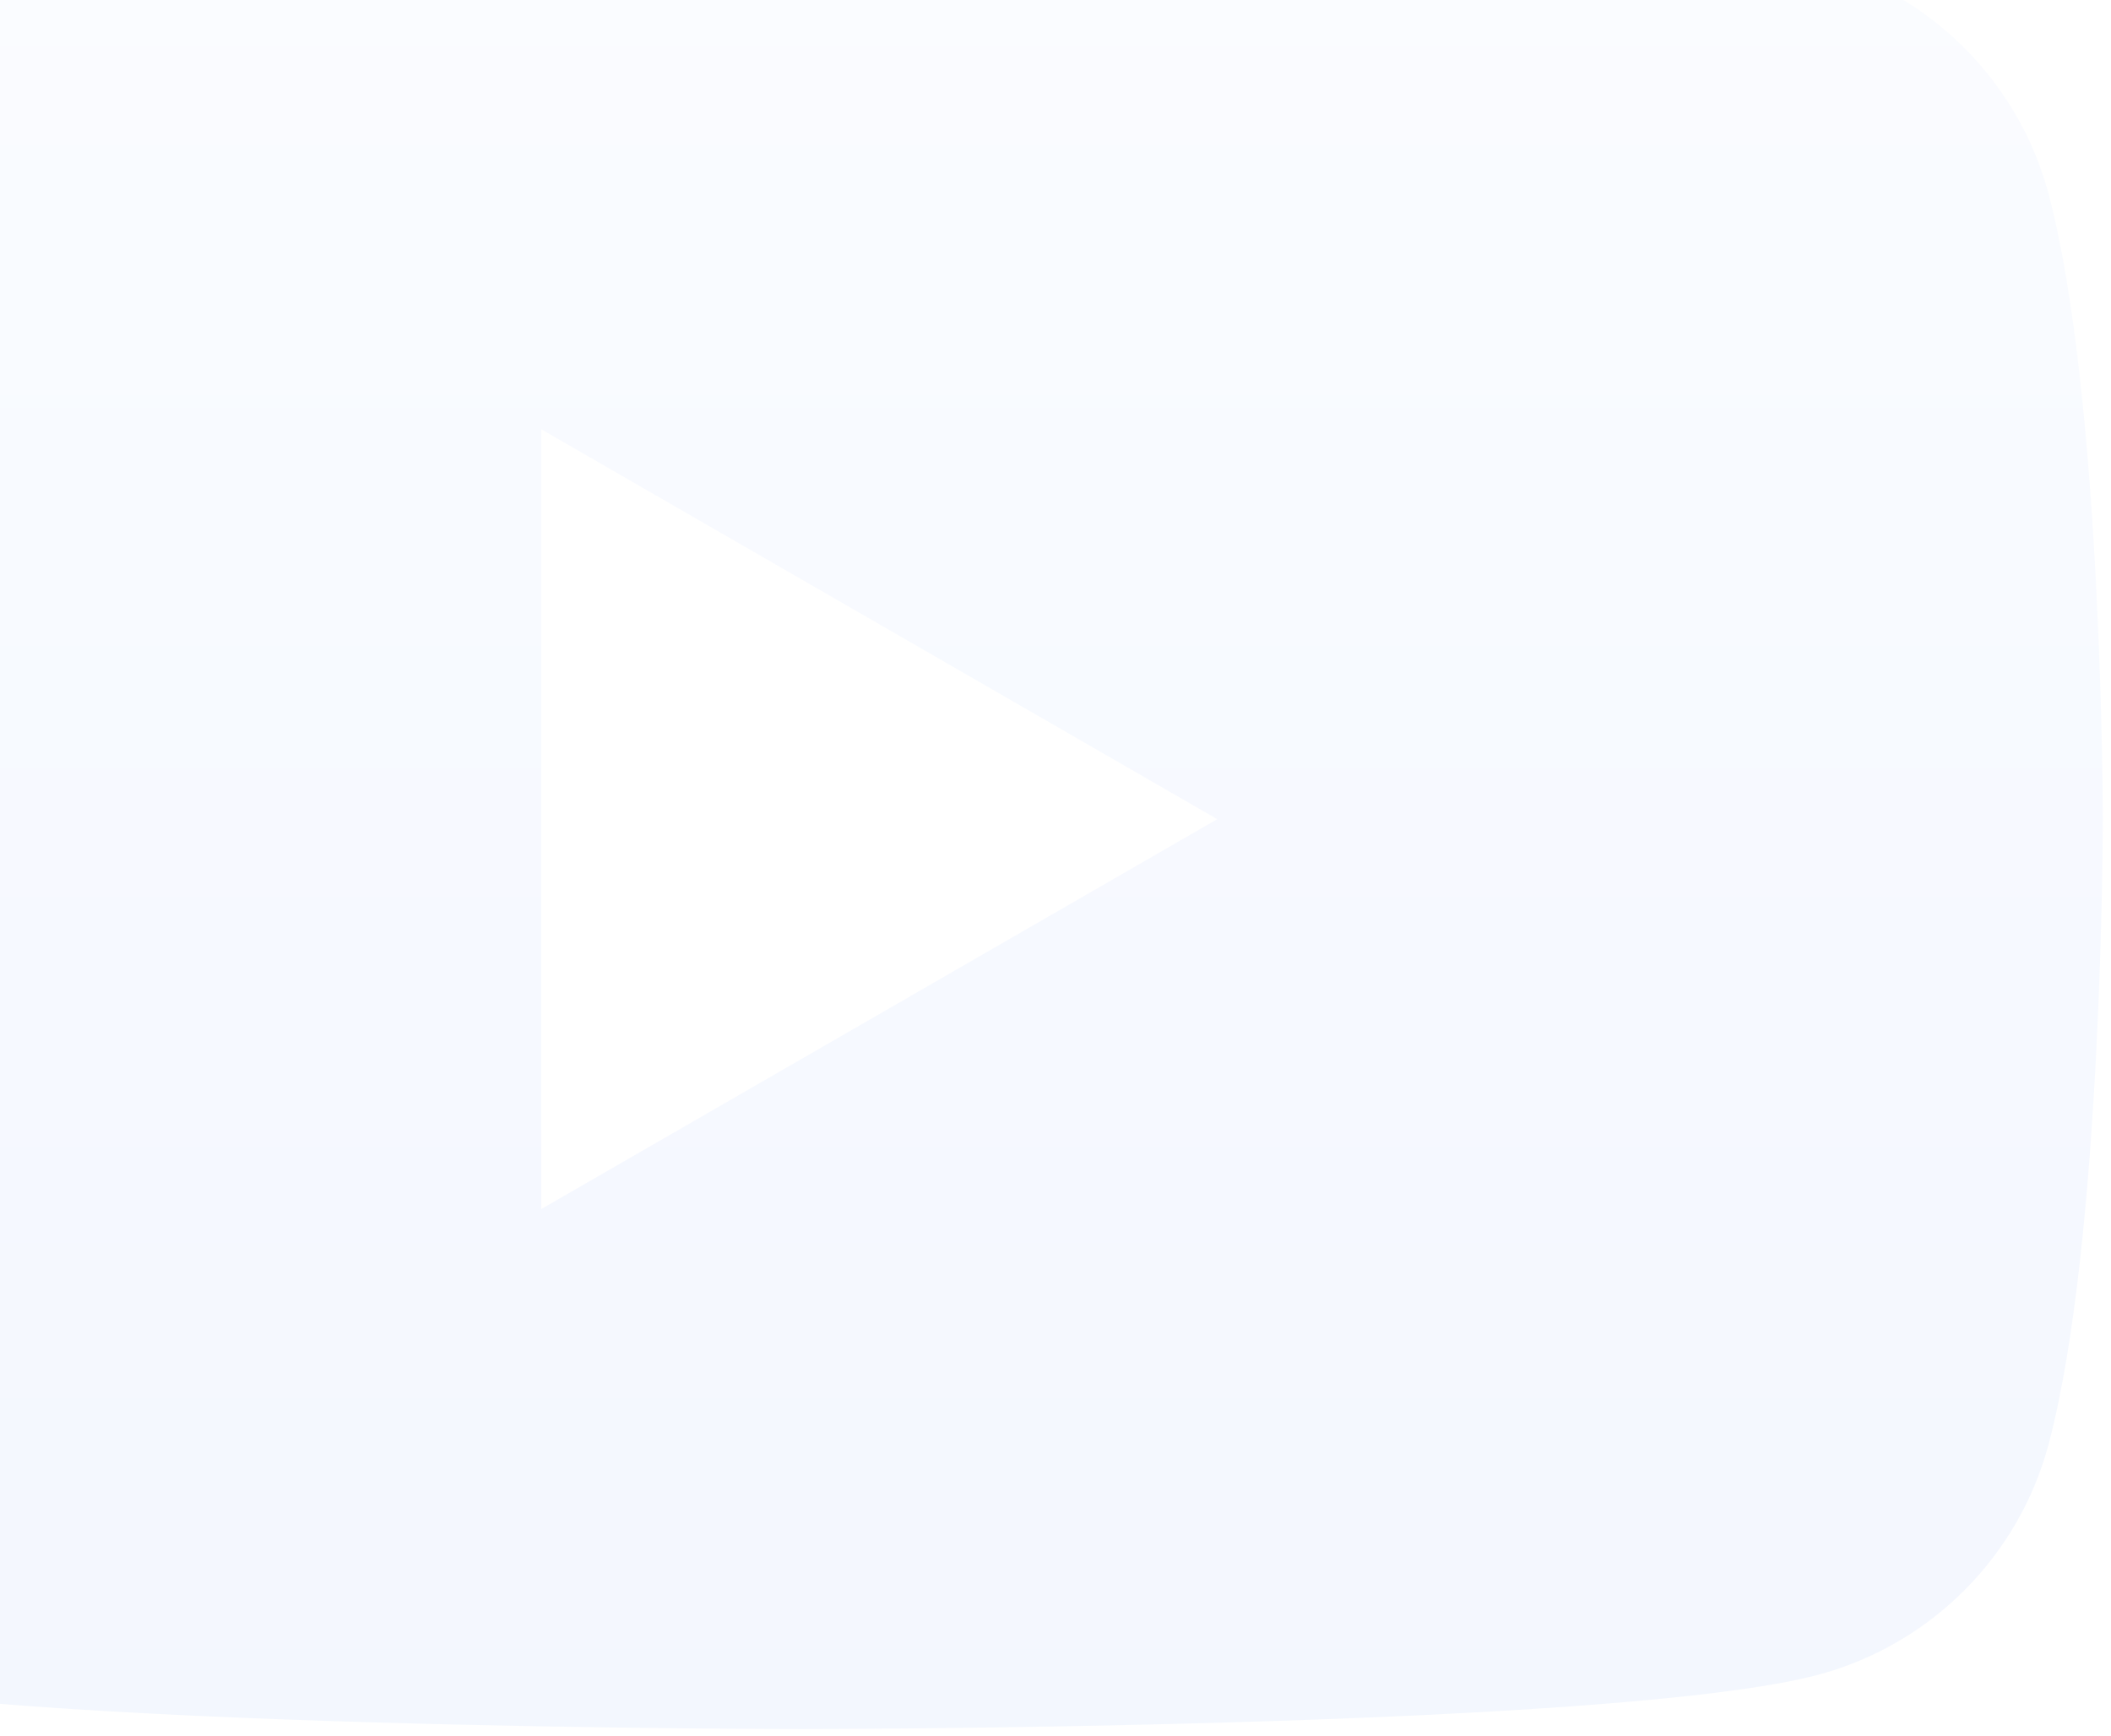 <svg width="186" height="153" viewBox="0 0 186 153" fill="none" xmlns="http://www.w3.org/2000/svg">
<path opacity="0.06" d="M70.64 -8C70.78 -8 142.359 -7.996 160.215 -3.211C170.086 -0.571 177.844 7.179 180.486 17.041C185.261 34.898 185.28 72.178 185.28 72.178C185.28 72.269 185.275 109.479 180.486 127.314C177.844 137.176 170.086 144.926 160.215 147.565C142.359 152.35 70.78 152.355 70.64 152.355C70.64 152.355 -1.061 152.355 -18.936 147.565C-28.806 144.926 -36.564 137.176 -39.206 127.314C-43.994 109.479 -44 72.269 -44 72.178C-44 72.178 -44 34.898 -39.206 17.041C-36.564 7.179 -28.806 -0.571 -18.936 -3.211C-1.061 -8 70.64 -8 70.64 -8ZM47.69 106.537L107.256 72.181L47.69 37.824V106.537Z" fill="url(#paint0_linear_83_2847)"/>
<defs>
<linearGradient id="paint0_linear_83_2847" x1="70.64" y1="-8" x2="70.64" y2="152.355" gradientUnits="userSpaceOnUse">
<stop stop-color="#AEC6F9"/>
<stop offset="1" stop-color="#3572EF"/>
</linearGradient>
</defs>
</svg>
